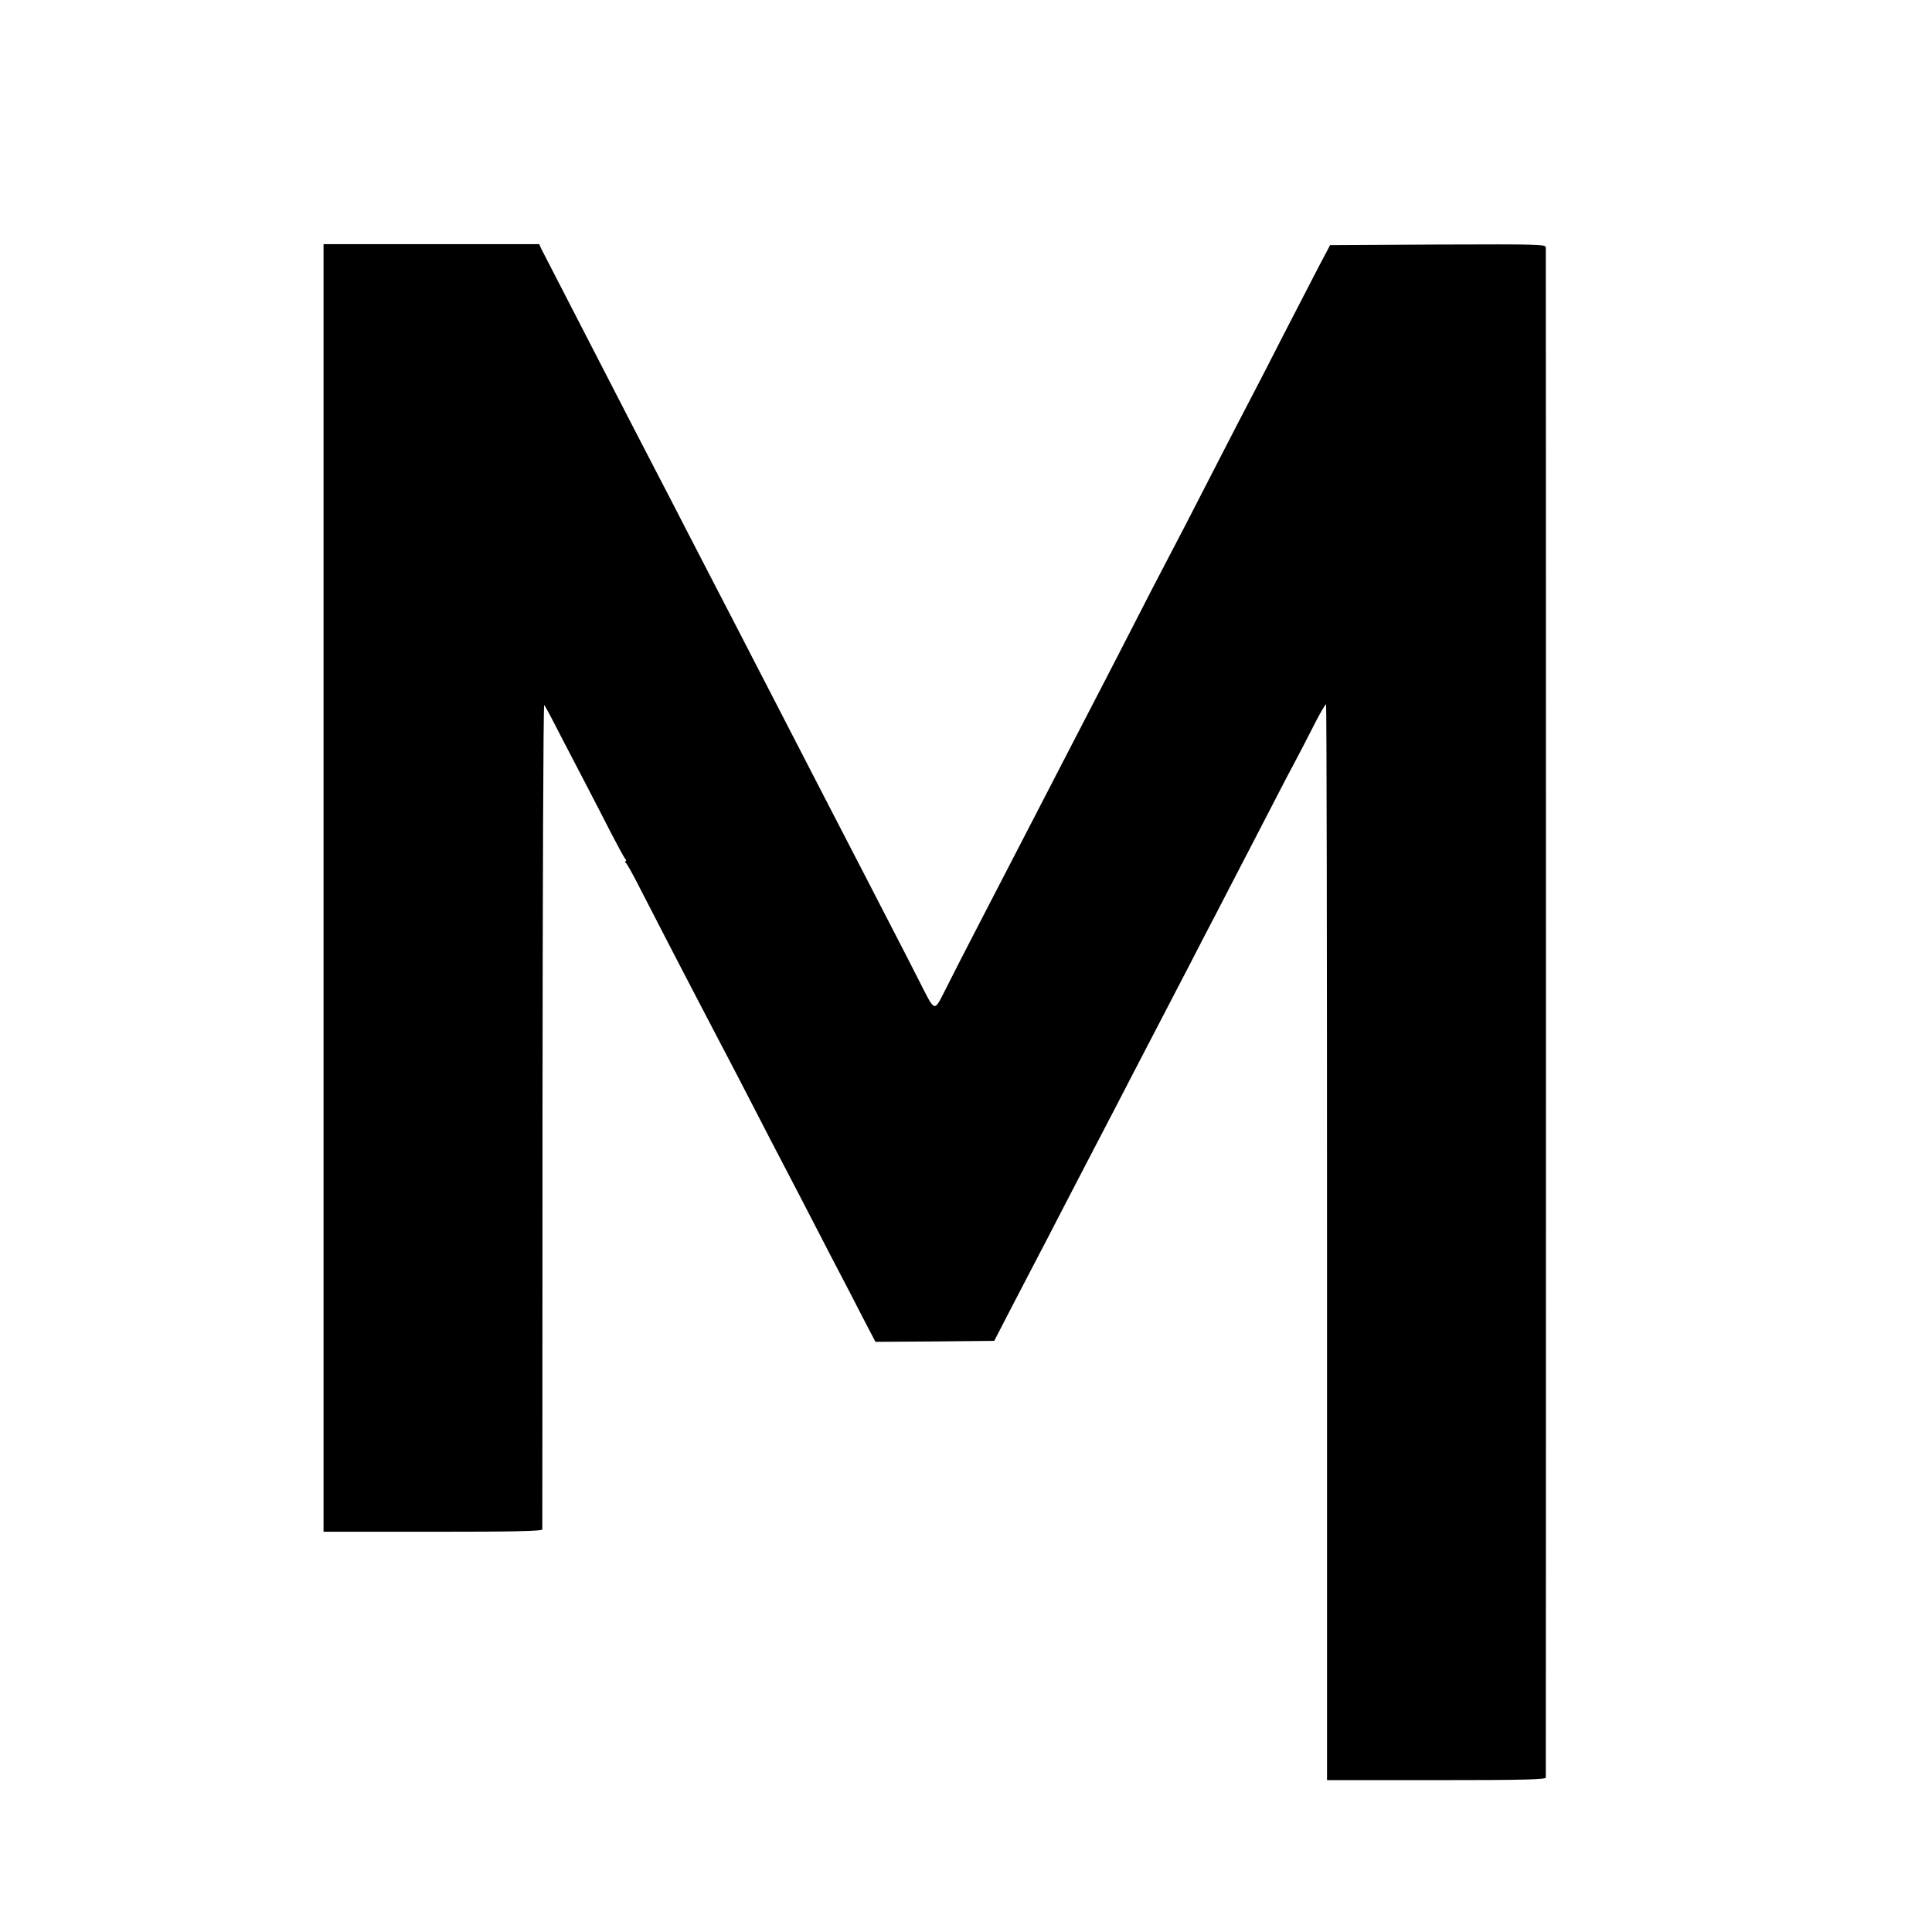 <?xml version="1.0" standalone="no"?>
<!DOCTYPE svg PUBLIC "-//W3C//DTD SVG 20010904//EN"
 "http://www.w3.org/TR/2001/REC-SVG-20010904/DTD/svg10.dtd">
<svg version="1.0" xmlns="http://www.w3.org/2000/svg"
 width="1005pt" height="1005pt" viewBox="0 0 1005 1005"
 preserveAspectRatio="xMidYMid meet">
<g transform="translate(0,1005) scale(0.1,-0.1)"
fill="#000000" stroke="none">
<path d="M1683 5431 l0 -3349 569 0 c415 0 568 3 569 12 0 6 1 975 1 2154 1
1179 4 2139 9 2135 4 -4 40 -71 79 -148 40 -77 102 -196 138 -265 36 -69 94
-181 129 -250 36 -69 69 -131 75 -137 6 -7 7 -13 2 -13 -5 0 -4 -4 1 -8 6 -4
35 -56 66 -117 92 -179 218 -423 274 -530 29 -55 77 -147 107 -205 31 -58 91
-175 136 -260 140 -272 224 -433 267 -515 23 -44 86 -165 140 -270 54 -104
114 -221 135 -260 20 -38 68 -130 105 -203 l69 -132 309 2 309 3 85 165 c47
91 109 210 138 265 29 55 84 161 122 235 75 144 172 332 286 550 38 74 96 185
127 245 88 170 197 379 260 500 31 61 94 182 140 270 45 88 111 214 145 280
34 66 100 192 145 280 45 88 97 187 115 220 18 33 60 115 95 183 34 68 65 121
68 118 3 -3 5 -1264 5 -2801 l0 -2795 569 0 c447 0 568 3 569 13 1 16 1 7937
0 7960 -1 16 -33 17 -561 15 l-561 -3 -58 -110 c-31 -60 -113 -218 -181 -350
-67 -132 -146 -285 -175 -340 -29 -55 -94 -181 -145 -280 -163 -318 -251 -488
-305 -590 -29 -55 -99 -190 -155 -300 -56 -110 -133 -258 -170 -330 -37 -71
-102 -197 -145 -280 -160 -309 -268 -519 -507 -980 -54 -104 -124 -241 -155
-303 -68 -132 -54 -136 -148 48 -35 69 -94 184 -132 257 -37 72 -104 201 -147
285 -43 84 -105 203 -136 263 -32 61 -101 196 -155 300 -54 105 -128 249 -165
320 -37 72 -107 207 -155 300 -48 94 -116 224 -150 290 -34 66 -102 197 -150
290 -48 94 -118 229 -155 300 -72 138 -175 338 -310 600 -45 88 -130 252 -188
365 -58 113 -111 215 -117 227 l-10 23 -561 0 -561 0 0 -3349z"/>
</g>
</svg>
